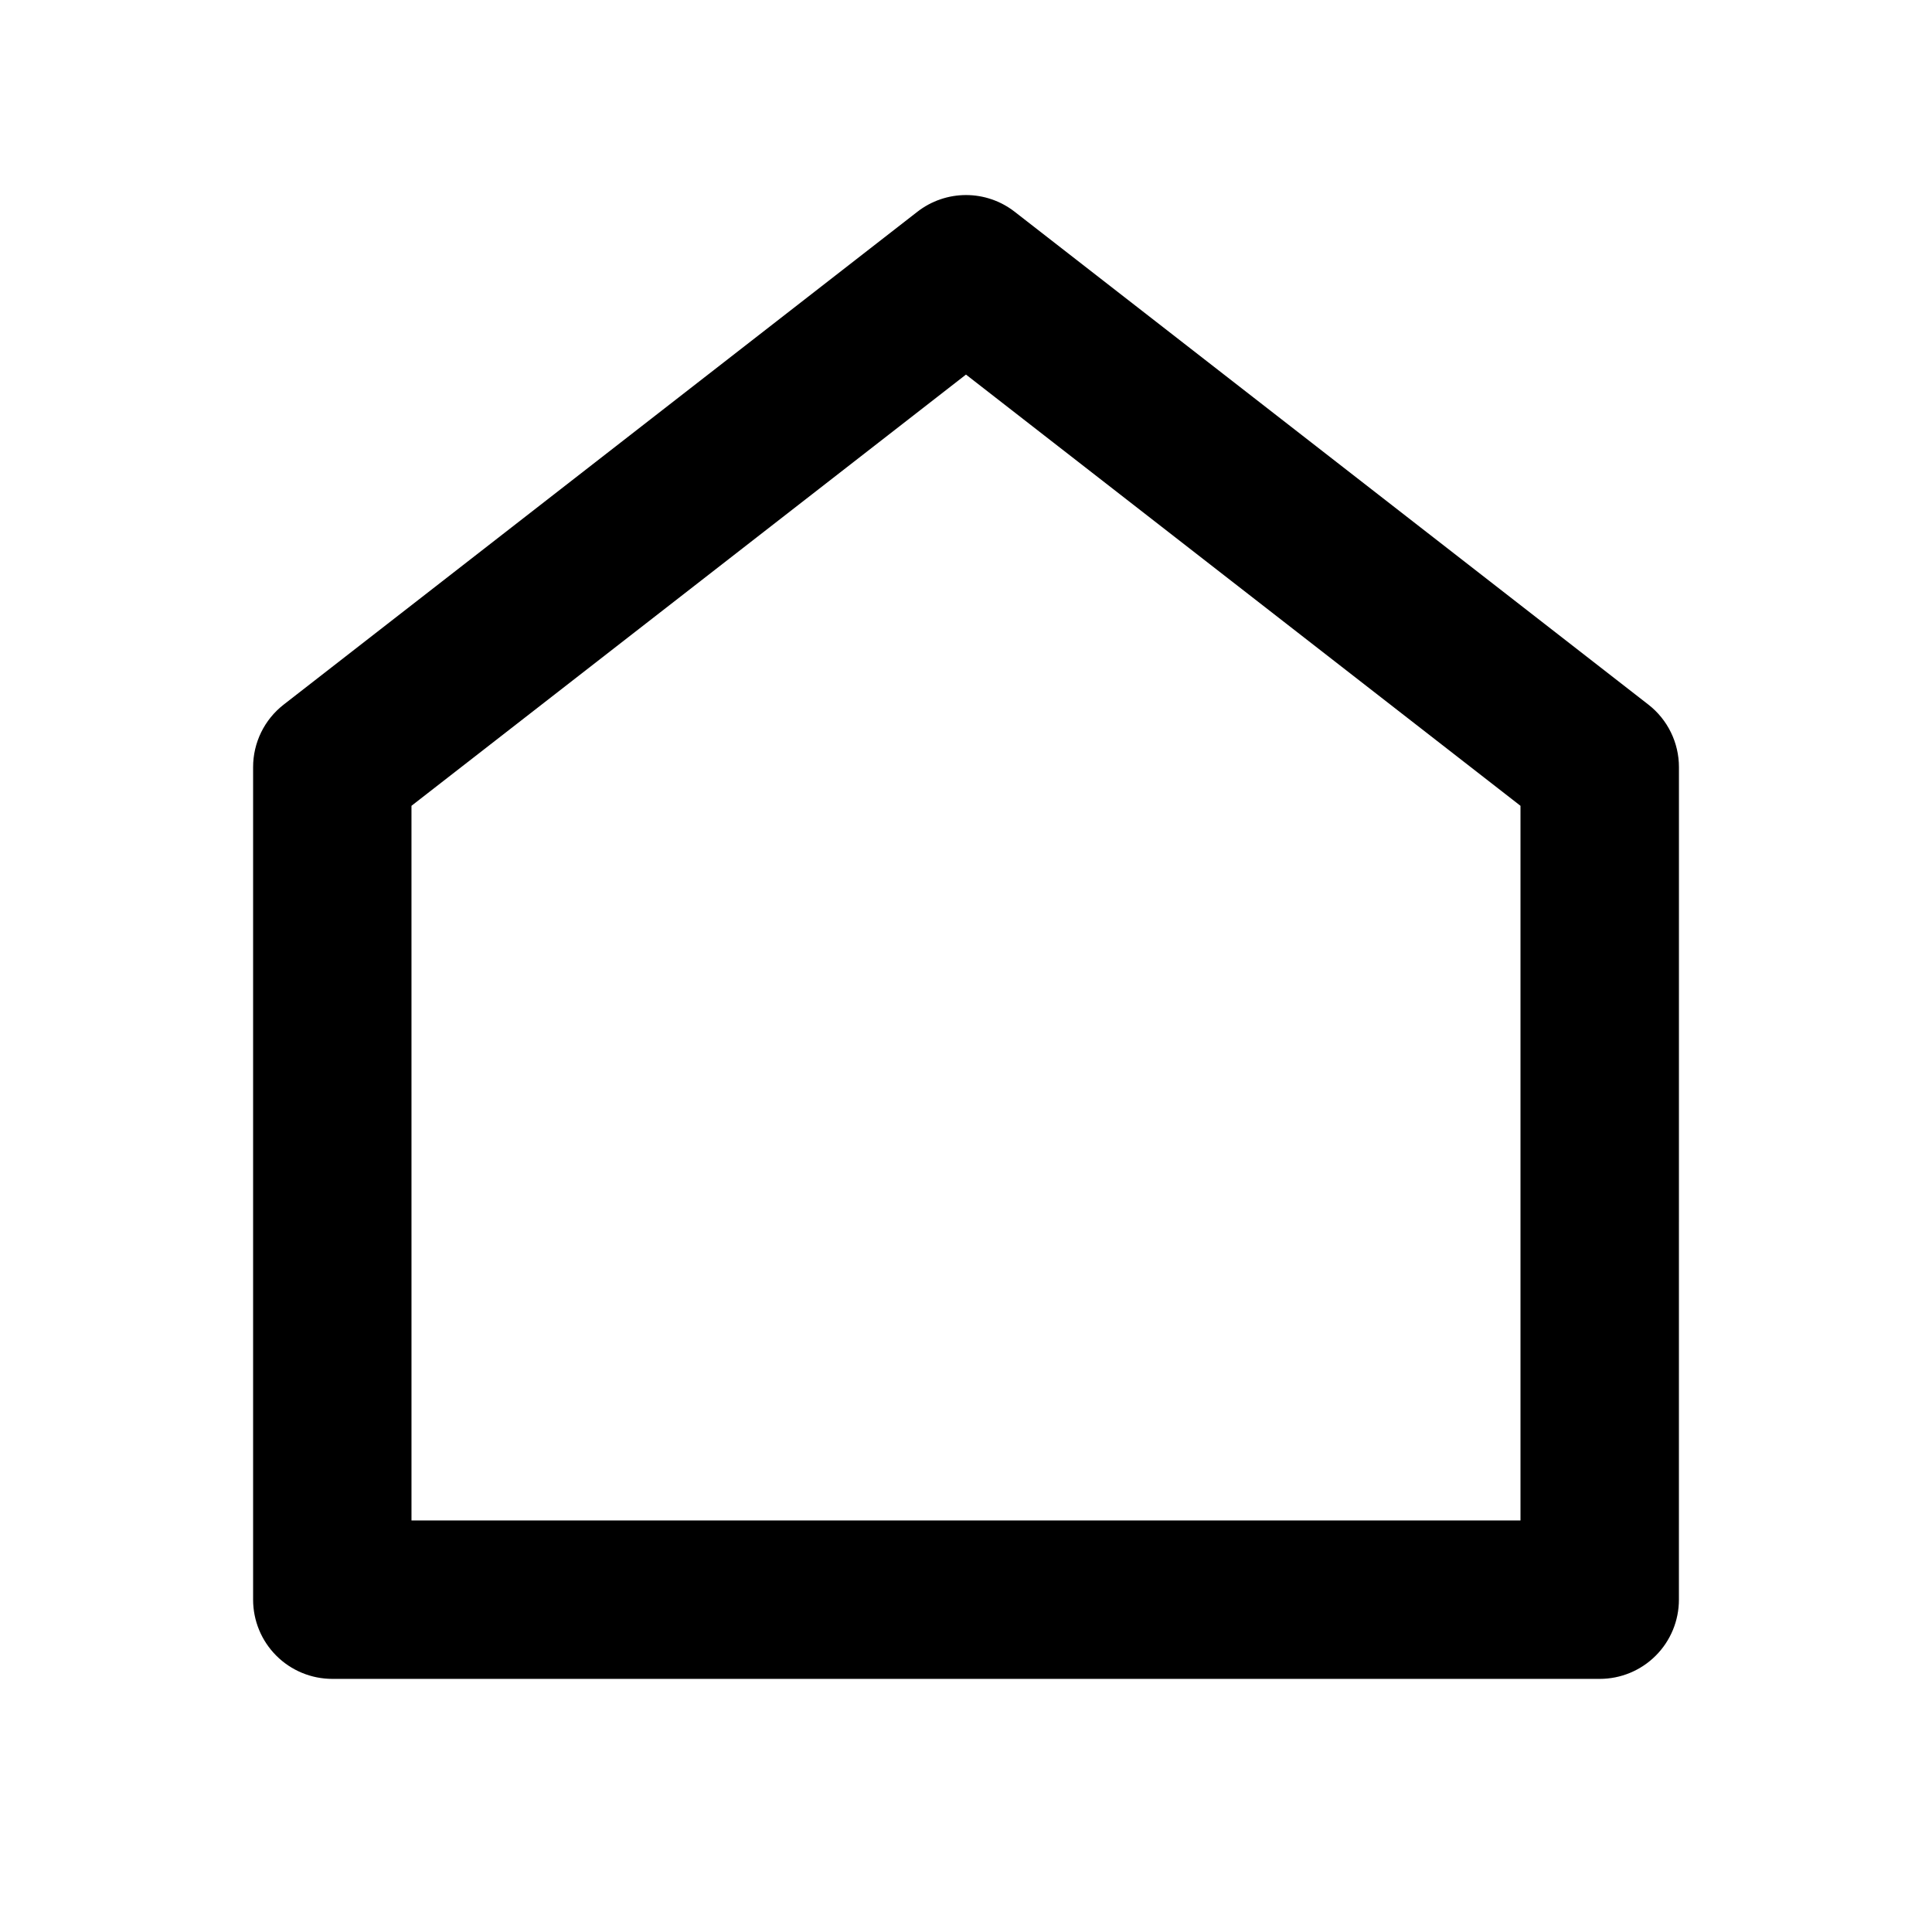 <?xml version="1.0" encoding="UTF-8"?>
<!-- The Best Svg Icon site in the world: iconSvg.co, Visit us! https://iconsvg.co -->
<svg fill="#000000" width="800px" height="800px" version="1.1" viewBox="144 144 512 512" xmlns="http://www.w3.org/2000/svg">
 <path d="m588.93 567.93c0 5.57-2.211 10.91-6.148 14.844-3.934 3.938-9.273 6.148-14.844 6.148h-335.87c-5.566 0-10.906-2.211-14.844-6.148-3.938-3.934-6.148-9.273-6.148-14.844v-220.62c-0.004-6.484 2.984-12.605 8.102-16.582l167.94-130.61c3.684-2.867 8.219-4.426 12.891-4.426 4.668 0 9.203 1.559 12.887 4.426l167.94 130.61c5.117 3.977 8.105 10.098 8.102 16.582zm-41.984-20.992v-189.39l-146.95-114.28-146.95 114.28 0.004 189.39h293.89z"/>
</svg>